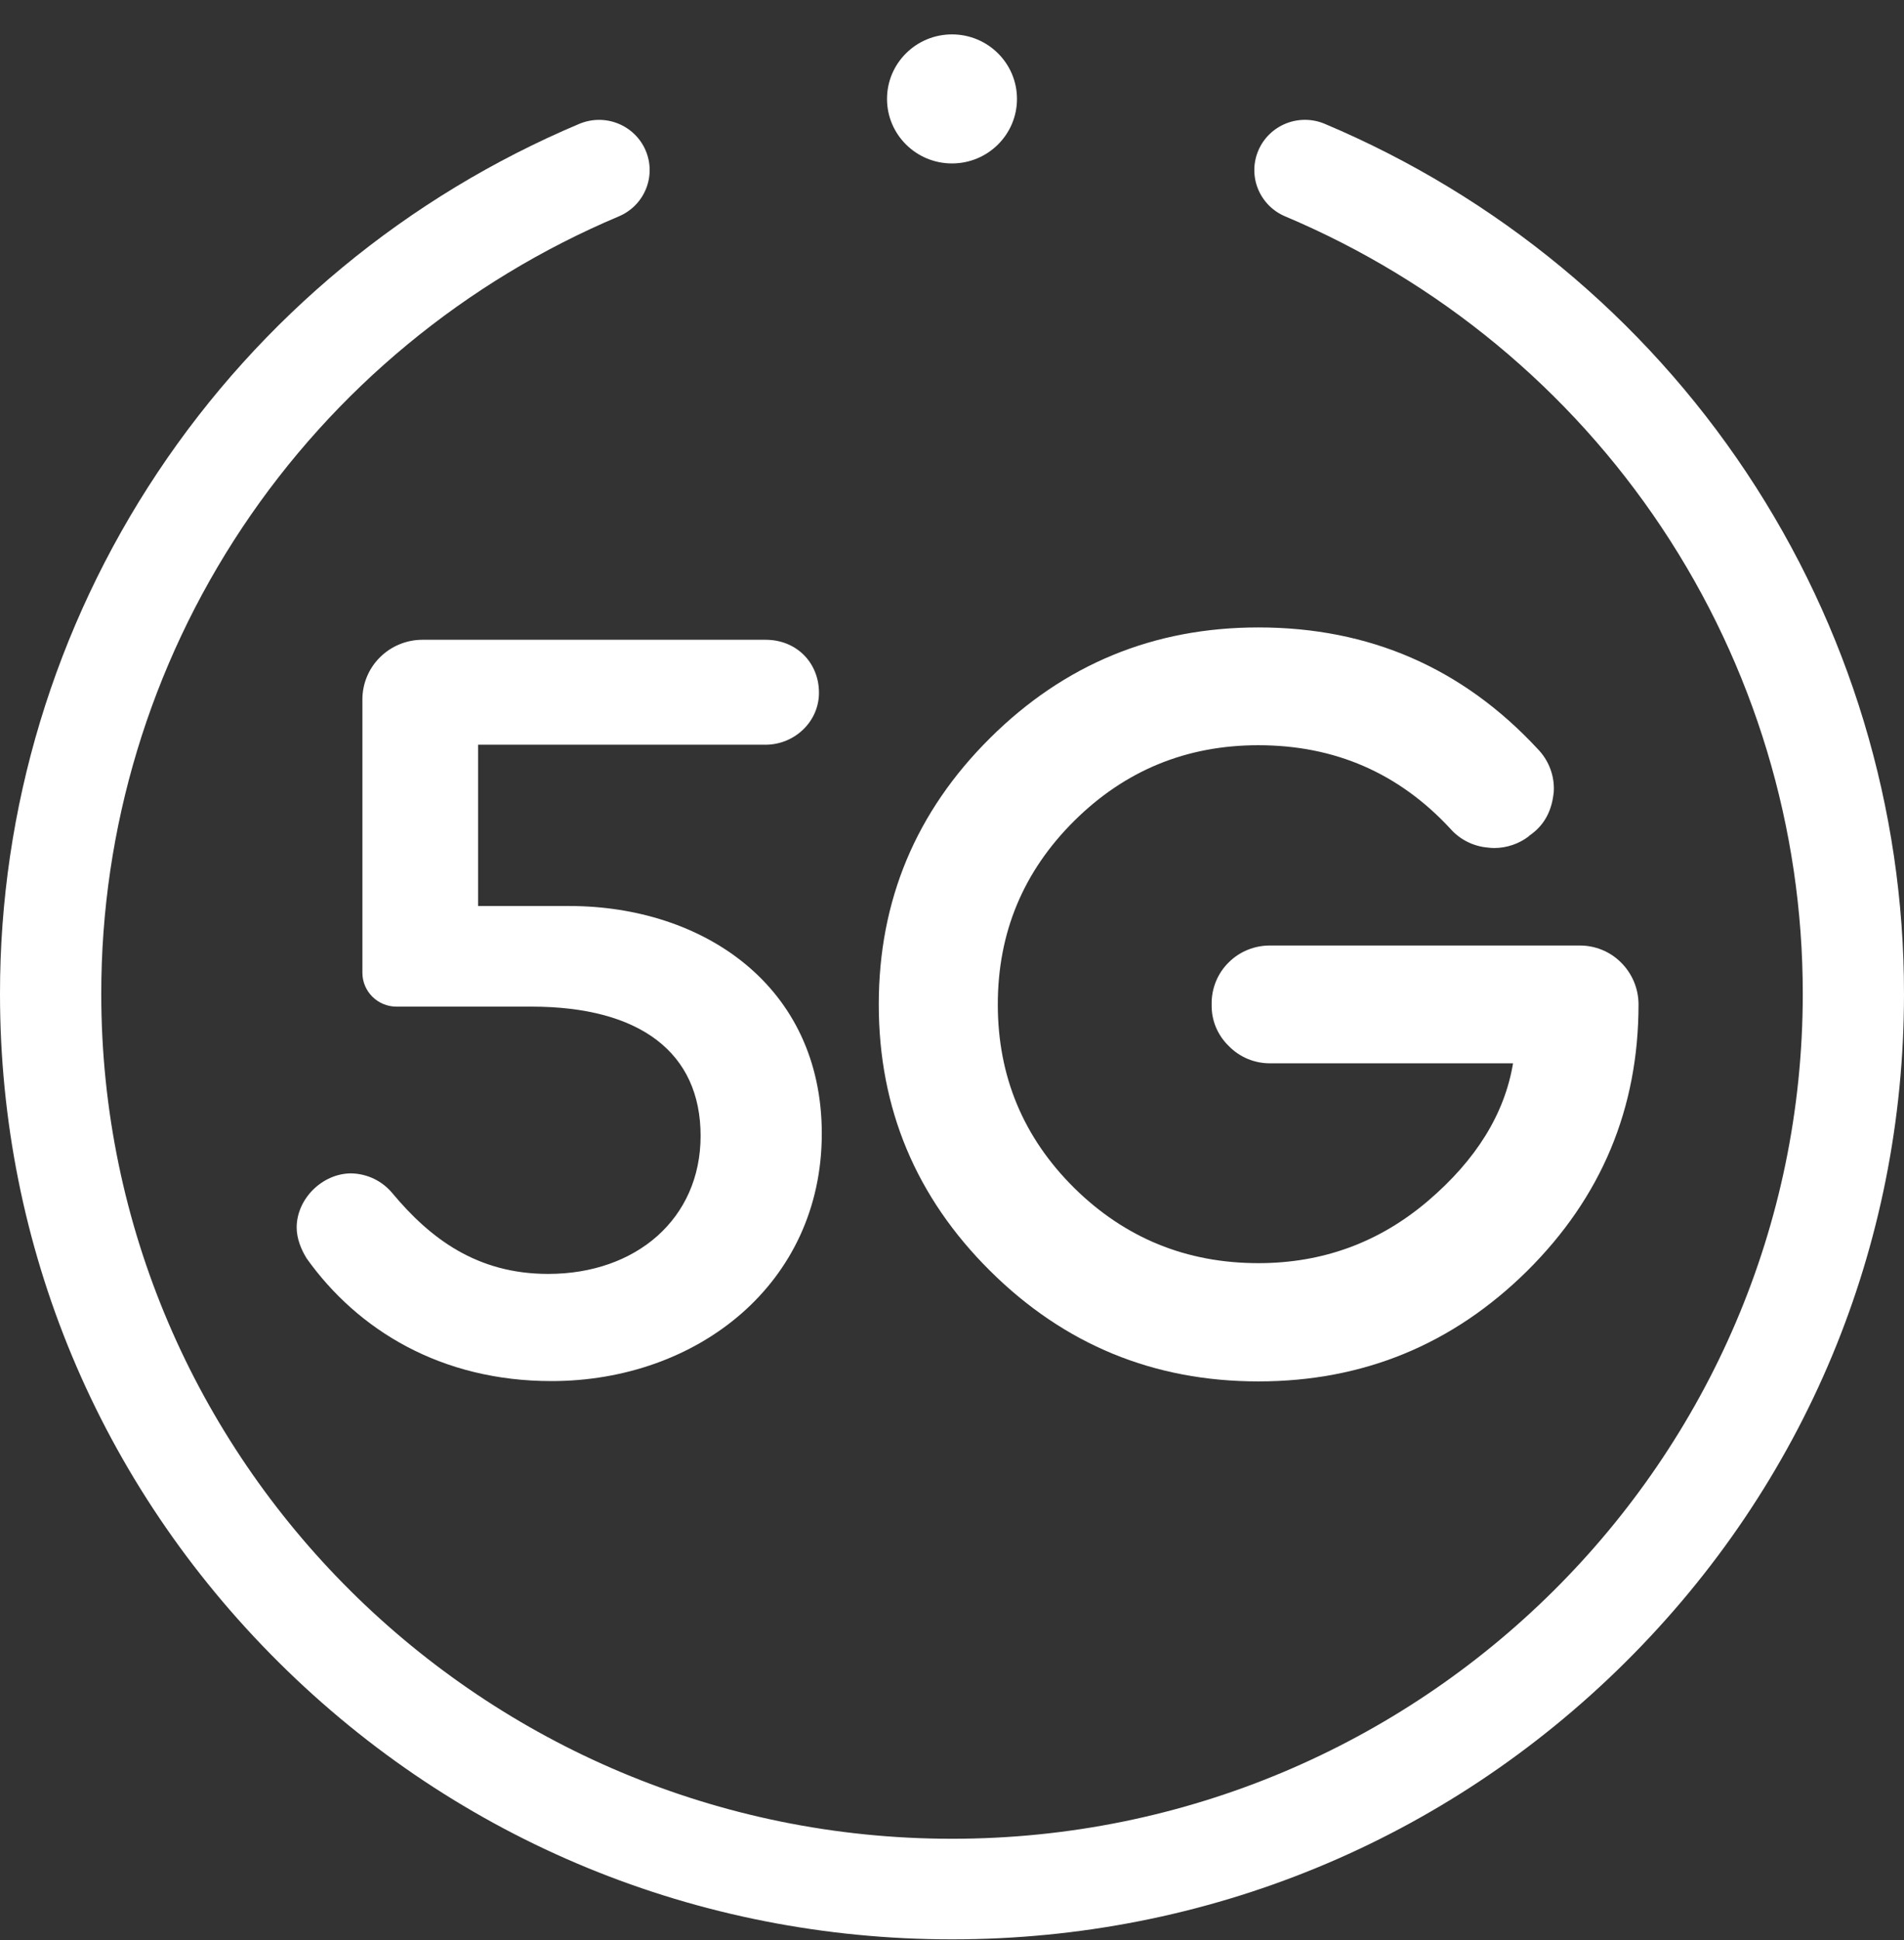 <svg width="54" height="55" viewBox="0 0 54 55" fill="none" xmlns="http://www.w3.org/2000/svg">
<rect x="0" y="0" width="54" height="55" fill="#333333" stroke="none"/>
<g clip-path="url(#clip0_12132_648)">
<path d="M27 54.975C19.788 54.975 13.008 52.189 7.909 47.126C2.809 42.062 1.12223e-05 35.334 1.12223e-05 28.177C-0.005 22.919 1.55 17.776 4.472 13.389C7.393 9.003 11.551 5.568 16.427 3.512C16.601 3.439 16.787 3.4 16.976 3.398C17.164 3.396 17.351 3.431 17.526 3.501C17.701 3.571 17.86 3.674 17.995 3.805C18.13 3.936 18.237 4.092 18.311 4.265C18.46 4.612 18.463 5.004 18.321 5.355C18.179 5.705 17.903 5.985 17.552 6.133C13.195 7.97 9.479 11.04 6.868 14.96C4.257 18.88 2.868 23.477 2.872 28.176C2.872 41.381 13.696 52.124 27 52.124C40.304 52.124 51.129 41.38 51.129 28.176C51.133 23.477 49.743 18.88 47.132 14.96C44.521 11.04 40.805 7.97 36.447 6.133C36.097 5.985 35.821 5.705 35.678 5.354C35.536 5.003 35.54 4.611 35.689 4.264C35.763 4.091 35.87 3.935 36.005 3.804C36.139 3.673 36.299 3.57 36.474 3.5C36.649 3.43 36.836 3.395 37.024 3.397C37.213 3.399 37.399 3.437 37.573 3.511C42.449 5.567 46.607 9.002 49.528 13.389C52.45 17.775 54.005 22.919 54 28.177C54 35.334 51.194 42.064 46.092 47.126C40.99 52.188 34.212 54.975 27 54.975Z" fill="white"/>
<path d="M23.307 32.135C23.307 36.394 19.773 39.15 15.64 39.15C12.516 39.15 10.15 37.709 8.698 35.674C8.542 35.423 8.414 35.11 8.414 34.797C8.414 33.983 9.142 33.262 9.96 33.262C10.185 33.266 10.406 33.319 10.608 33.416C10.81 33.514 10.988 33.654 11.13 33.826C12.203 35.11 13.528 36.112 15.547 36.112C18.042 36.112 19.87 34.546 19.87 32.198C19.87 29.849 18.166 28.535 15.074 28.535H11.245C10.988 28.535 10.742 28.434 10.561 28.254C10.38 28.074 10.278 27.83 10.278 27.576V19.828C10.278 19.379 10.457 18.949 10.777 18.632C11.096 18.315 11.53 18.136 11.982 18.136H21.713C22.591 18.136 23.22 18.785 23.227 19.623C23.236 20.448 22.54 21.111 21.709 21.111H13.559V25.683H16.147C19.931 25.683 23.307 27.939 23.307 32.135Z" fill="white"/>
<path d="M43.615 21.235C43.907 21.536 44.071 21.938 44.07 22.357C44.071 22.416 44.066 22.476 44.056 22.535C43.992 23.036 43.767 23.419 43.38 23.684L43.353 23.711C43.076 23.921 42.737 24.036 42.388 24.039C42.324 24.039 42.259 24.035 42.195 24.026C41.785 23.991 41.404 23.8 41.134 23.492C39.672 21.914 37.857 21.125 35.688 21.125C33.648 21.125 31.906 21.841 30.463 23.273C29.021 24.706 28.299 26.439 28.299 28.473C28.299 30.507 29.02 32.24 30.463 33.672C31.906 35.095 33.648 35.806 35.688 35.807C37.517 35.807 39.121 35.218 40.5 34.042C41.869 32.874 42.673 31.575 42.912 30.142H36.033C35.812 30.145 35.593 30.102 35.389 30.018C35.185 29.933 35 29.808 34.847 29.649C34.691 29.499 34.568 29.317 34.484 29.117C34.401 28.917 34.361 28.703 34.364 28.486V28.459C34.361 28.241 34.403 28.024 34.485 27.822C34.568 27.619 34.691 27.436 34.847 27.282C35.002 27.127 35.187 27.005 35.391 26.923C35.595 26.841 35.813 26.8 36.033 26.803H44.787C45.007 26.8 45.225 26.841 45.429 26.923C45.632 27.005 45.817 27.127 45.972 27.282C46.288 27.594 46.467 28.017 46.471 28.459V28.473C46.471 31.419 45.419 33.937 43.314 36.026C41.2 38.115 38.659 39.159 35.69 39.159C32.721 39.159 30.185 38.115 28.081 36.026C25.976 33.937 24.923 31.419 24.923 28.473C24.923 25.526 25.976 23.009 28.081 20.92C30.185 18.831 32.722 17.786 35.69 17.786C38.841 17.786 41.482 18.936 43.615 21.235Z" fill="white"/>
<path d="M27 4.633C28.018 4.633 28.843 3.814 28.843 2.804C28.843 1.794 28.018 0.975 27 0.975C25.982 0.975 25.157 1.794 25.157 2.804C25.157 3.814 25.982 4.633 27 4.633Z" fill="white"/>
</g>
<defs>
<clipPath id="clip0_12132_648">
<rect width="54" height="54" fill="white" transform="translate(0 0.975)"/>
</clipPath>
</defs>
</svg>
